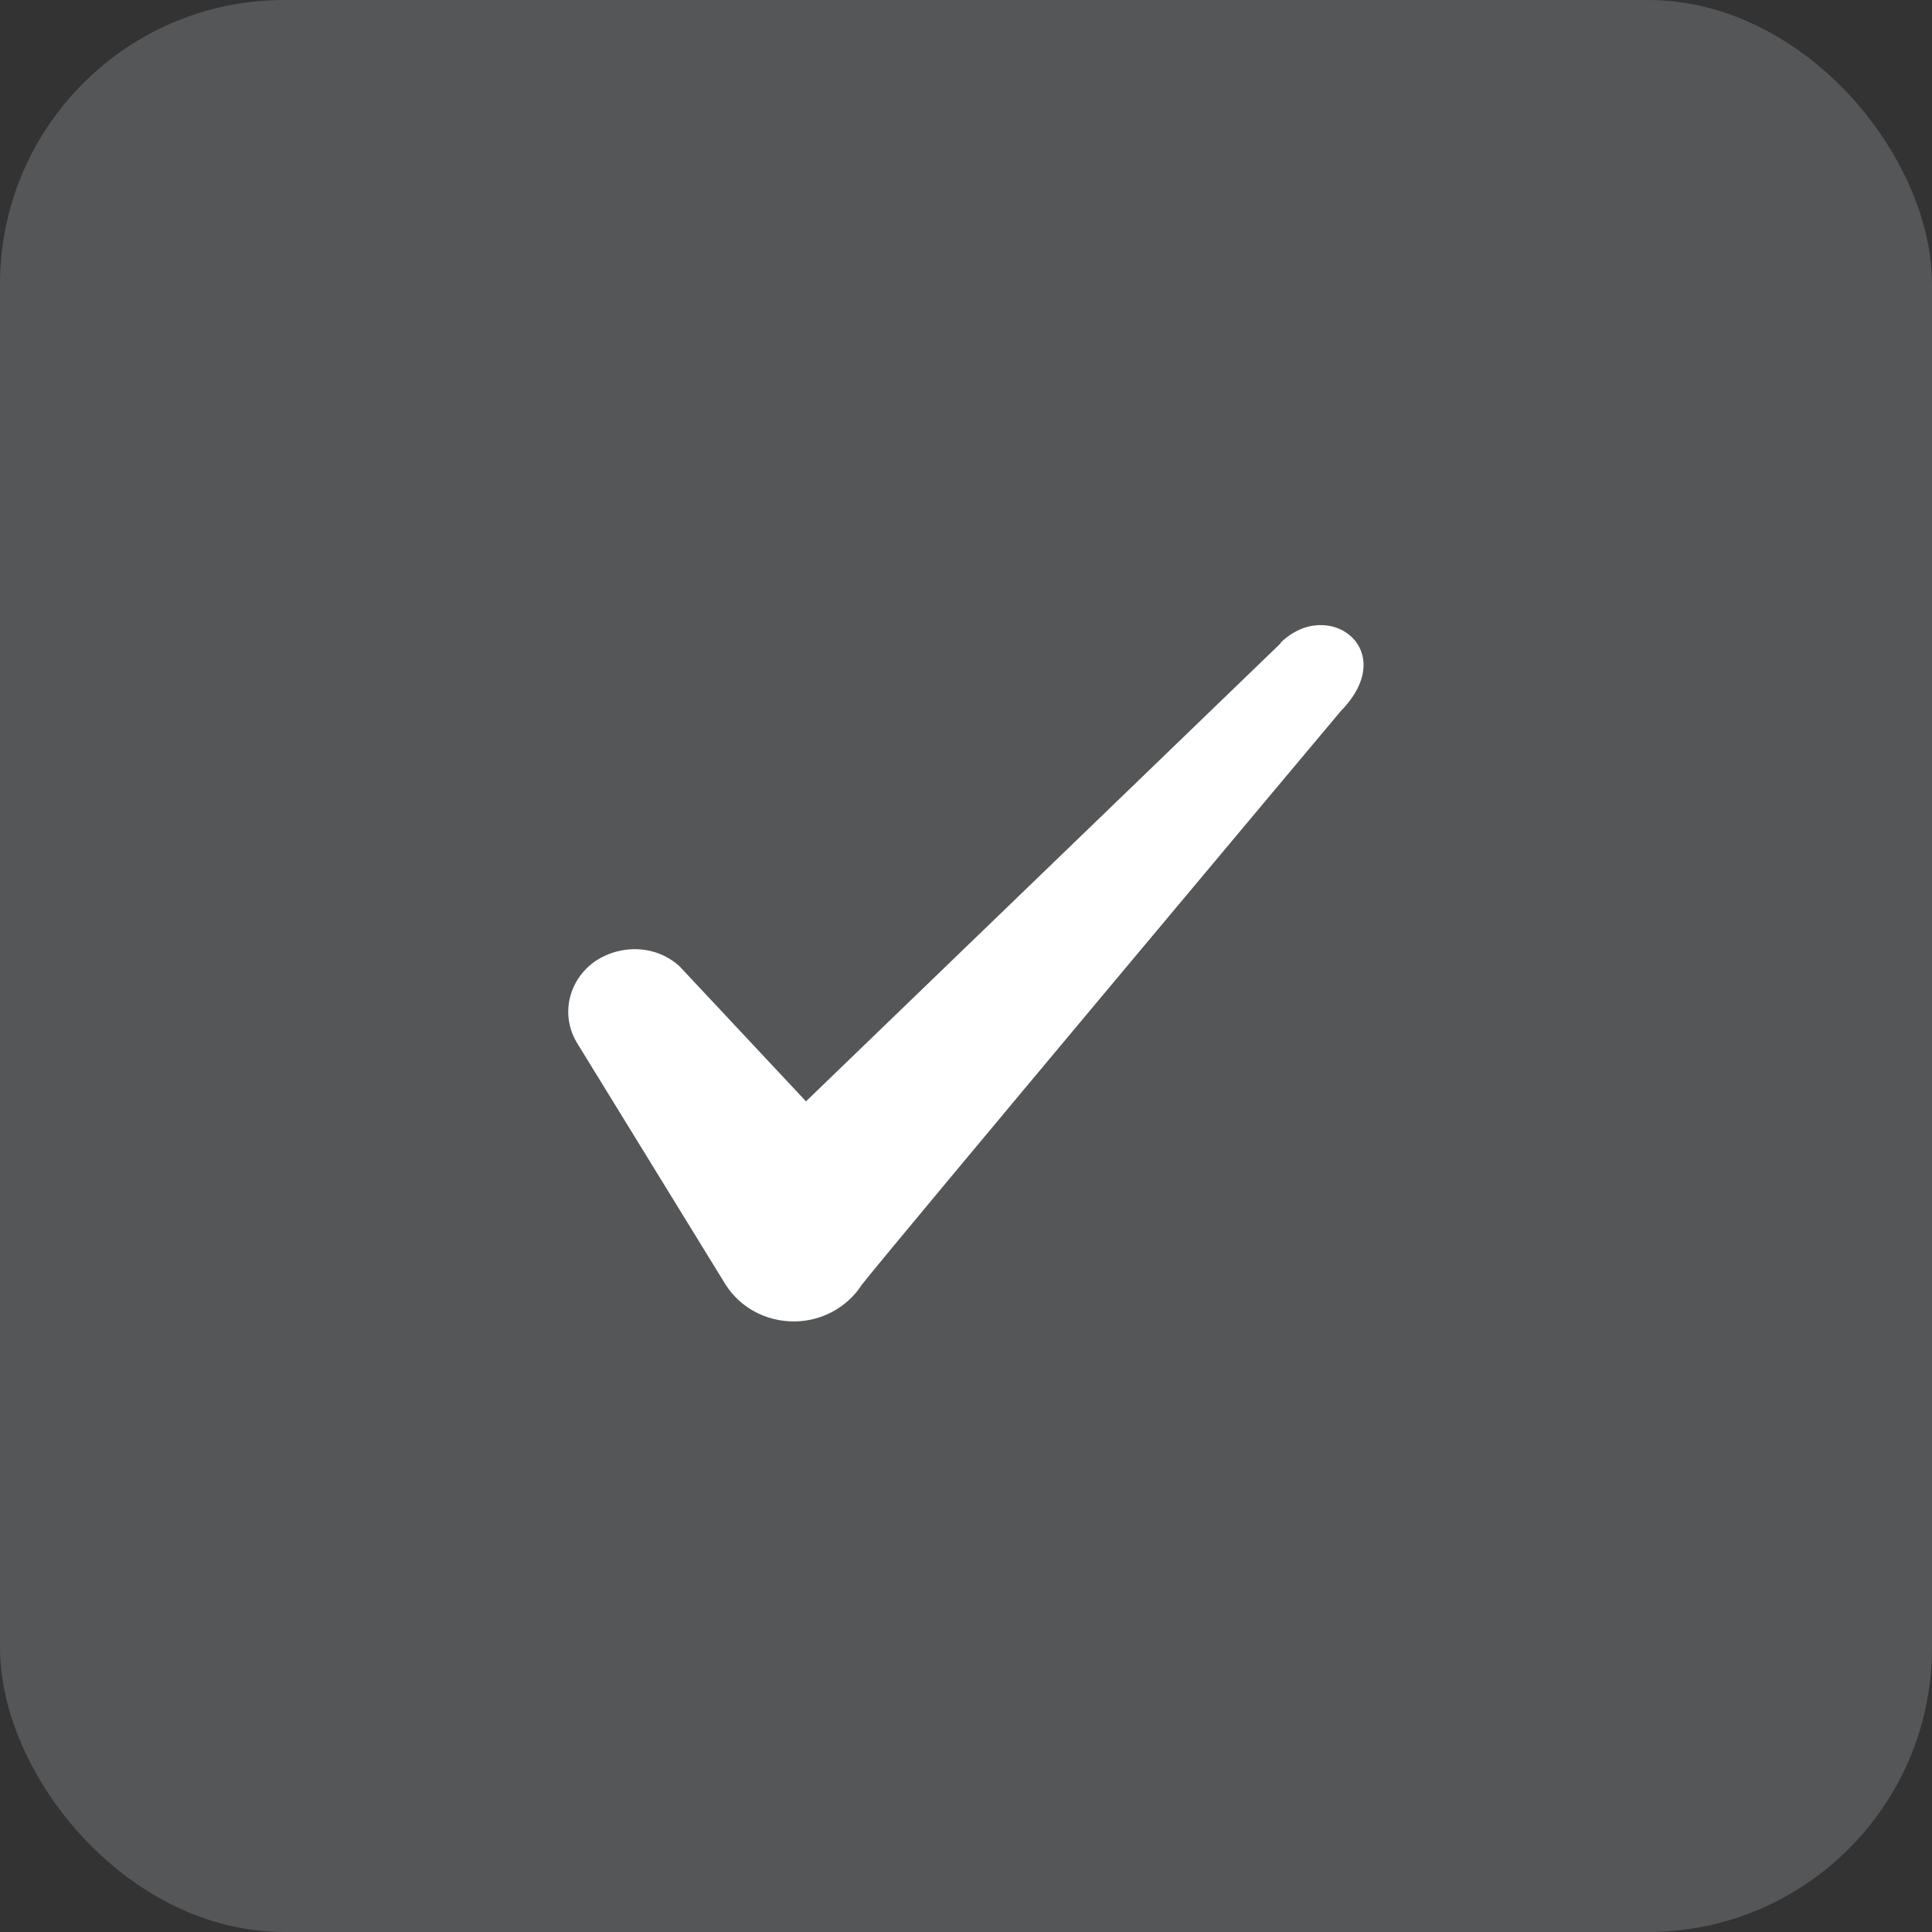 <svg width="34" height="34" viewBox="0 0 34 34" fill="none" xmlns="http://www.w3.org/2000/svg">
<rect x="0" y="0" width="34" height="34" fill="#333333" stroke="none"/>
<rect width="34" height="34" rx="5" fill="#DAE3EF" fill-opacity="0.2"/>
<path fill-rule="evenodd" clip-rule="evenodd" d="M22.538 11.32L14.184 19.382L11.967 17.014C11.559 16.628 10.918 16.605 10.451 16.932C9.996 17.27 9.867 17.865 10.148 18.343L12.773 22.613C13.029 23.01 13.473 23.255 13.974 23.255C14.453 23.255 14.908 23.01 15.164 22.613C15.584 22.065 23.599 12.51 23.599 12.51C24.649 11.437 23.378 10.492 22.538 11.309V11.32Z" fill="white"/>
</svg>

